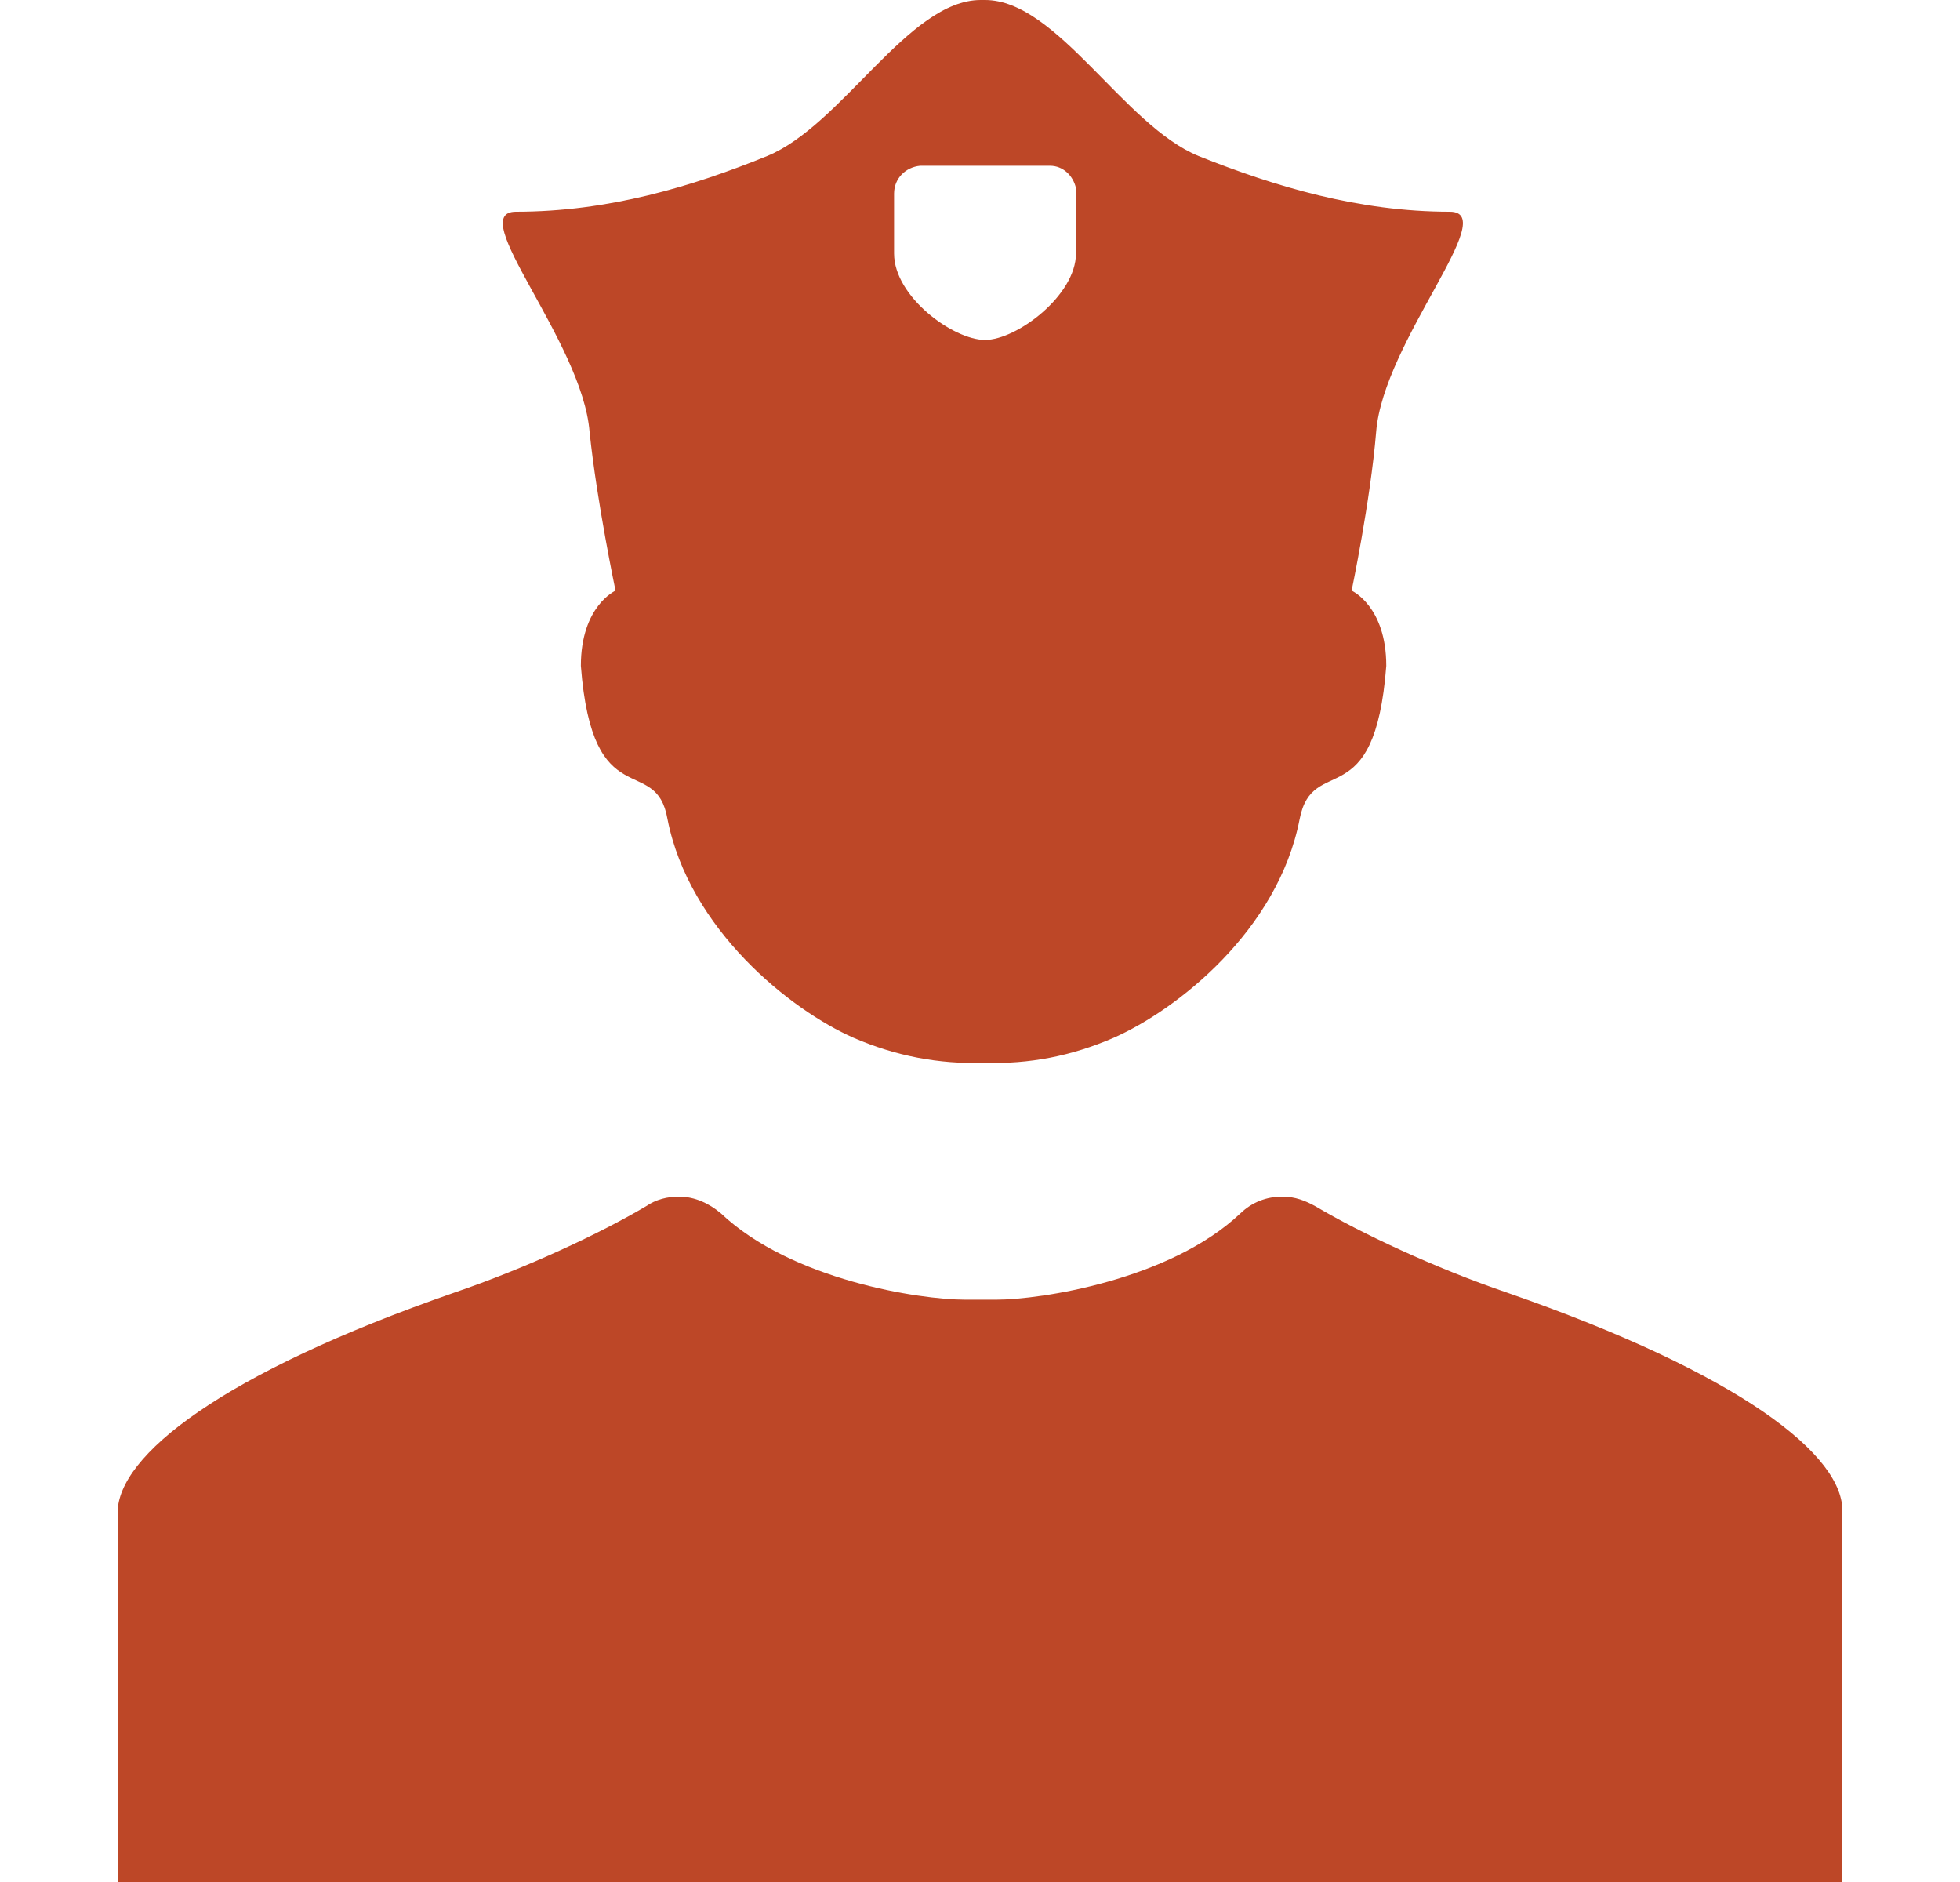 <svg width="25" height="24" viewBox="0 0 25 24" fill="none" xmlns="http://www.w3.org/2000/svg">
<path fill-rule="evenodd" clip-rule="evenodd" d="M19.228 16.486C18.289 16.166 17.351 15.722 16.78 15.384C16.651 15.313 16.522 15.26 16.356 15.26C16.154 15.26 15.97 15.331 15.822 15.473C14.92 16.326 13.264 16.574 12.711 16.574C12.656 16.574 12.564 16.574 12.509 16.574C12.454 16.574 12.362 16.574 12.306 16.574C11.736 16.574 10.097 16.326 9.195 15.473C9.048 15.349 8.864 15.26 8.661 15.26C8.514 15.26 8.367 15.295 8.238 15.384C7.667 15.722 6.728 16.166 5.789 16.486C2.825 17.516 1.5 18.564 1.5 19.292C1.5 20.003 1.5 24 1.5 24H23.499C23.499 24 23.499 20.003 23.499 19.292C23.536 18.564 22.192 17.516 19.228 16.486ZM7.851 7.532C7.851 7.532 7.409 7.728 7.409 8.491C7.557 10.428 8.367 9.593 8.514 10.446C8.79 11.849 10.079 12.879 10.889 13.235C11.423 13.466 11.975 13.572 12.546 13.554C13.135 13.572 13.669 13.466 14.203 13.235C15.012 12.879 16.301 11.867 16.577 10.446C16.743 9.593 17.535 10.428 17.682 8.491C17.682 7.728 17.24 7.532 17.24 7.532C17.24 7.532 17.479 6.395 17.553 5.507C17.645 4.352 19.155 2.7 18.492 2.7C17.332 2.7 16.264 2.38 15.289 1.99C14.331 1.599 13.485 0 12.564 0H12.509C11.588 0 10.742 1.599 9.784 1.99C8.827 2.38 7.759 2.7 6.581 2.7C5.918 2.7 7.428 4.352 7.52 5.507C7.612 6.395 7.851 7.532 7.851 7.532ZM11.404 2.469C11.404 2.274 11.552 2.132 11.736 2.114H12.564H13.374H13.393C13.558 2.114 13.687 2.238 13.724 2.398C13.724 2.398 13.724 2.398 13.724 2.416V2.434V2.452C13.724 2.647 13.724 2.984 13.724 3.233C13.724 3.766 12.969 4.335 12.564 4.335C12.159 4.335 11.404 3.784 11.404 3.233V2.469Z" fill="#BD4727"/>
</svg>
